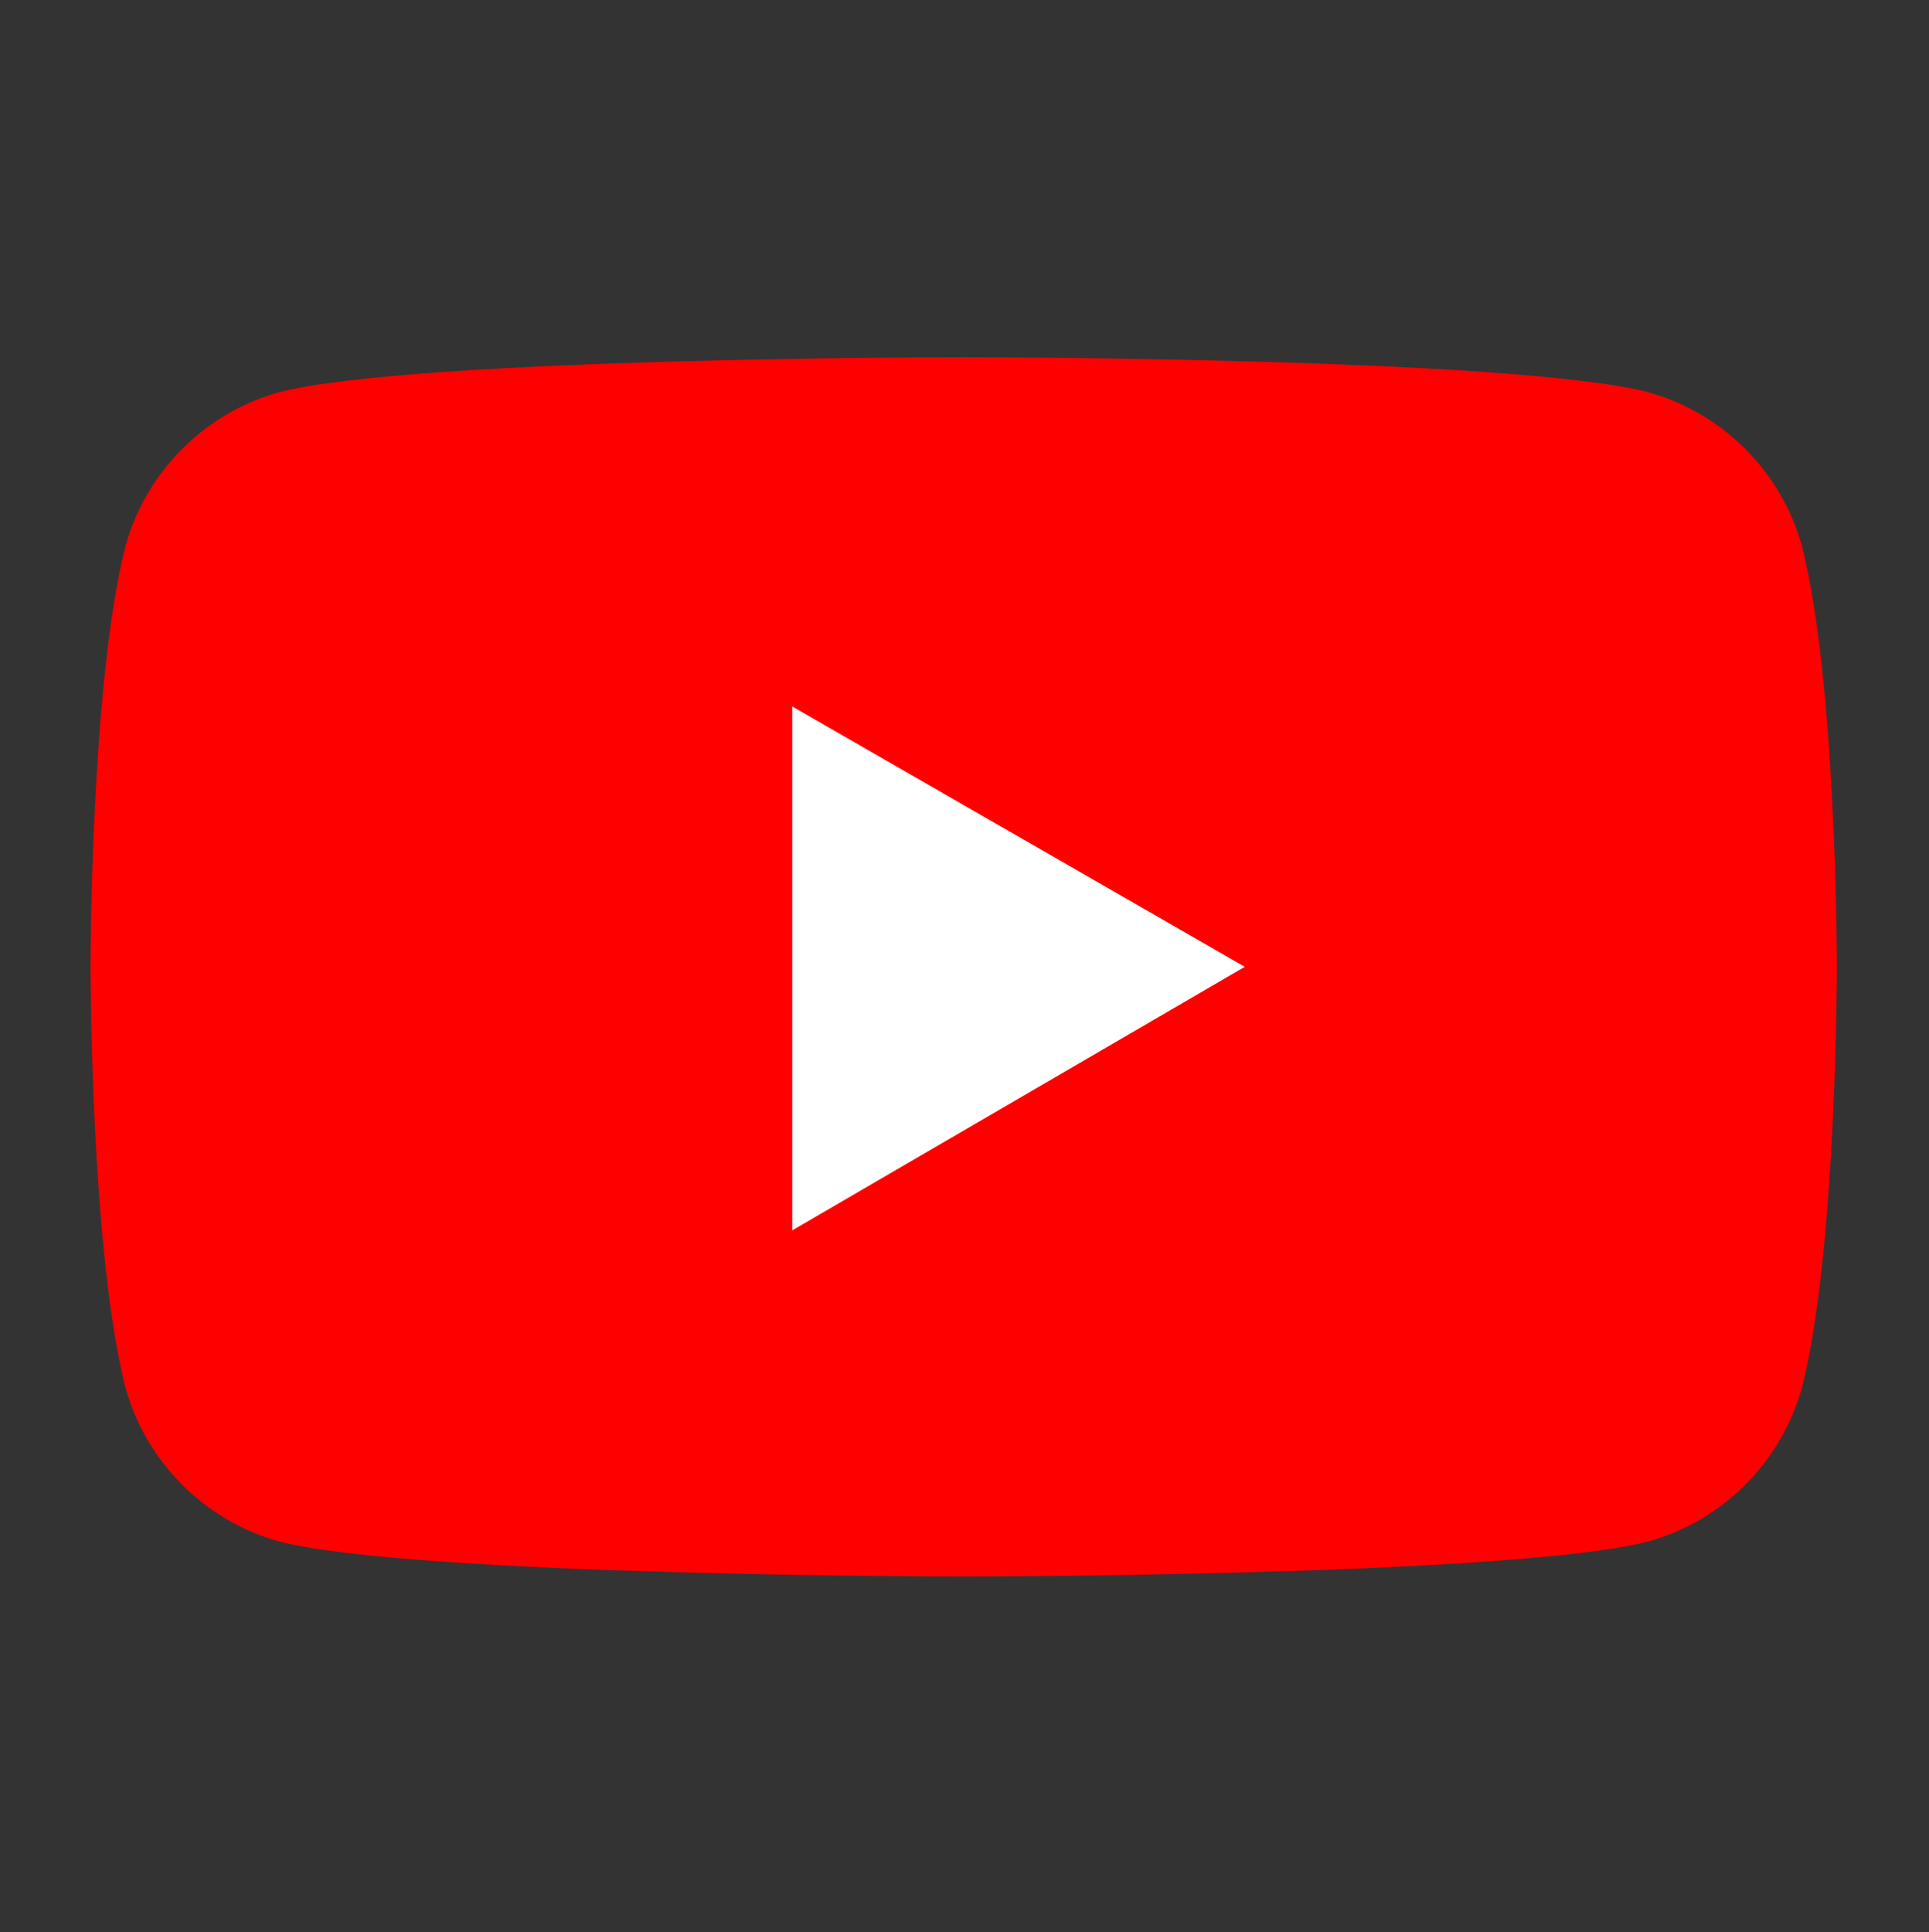 <?xml version="1.0" encoding="UTF-8"?>
<svg xmlns="http://www.w3.org/2000/svg" version="1.1" viewBox="0 0 121.5 121.7">
  <rect x="0" y="0" width="121.5" height="121.7" fill="#333333" stroke="none"/>
  <defs>
    <style>
      .cls-1 {
        fill: #fff;
      }

      .cls-2 {
        fill: red;
      }
    </style>
  </defs>
  <!-- Generator: Adobe Illustrator 28.6.0, SVG Export Plug-In . SVG Version: 1.2.0 Build 709)  -->
  <g>
    <g id="Layer_1">
      <g id="Layer_1-2" data-name="Layer_1">
        <g id="uuid-f4e5575b-739e-4d30-8545-d831876538a8">
          <path class="cls-2" d="M113.5,34.4c-1.3-4.7-5-8.4-9.7-9.7-8.6-2.2-43.1-2.2-43.1-2.2,0,0-34.5,0-43.1,2.2-4.7,1.3-8.4,5-9.7,9.7-2.2,8.6-2.2,26.5-2.2,26.5,0,0,0,17.9,2.2,26.5,1.3,4.7,5,8.4,9.7,9.7,8.6,2.2,43.1,2.2,43.1,2.2,0,0,34.5,0,43.1-2.2,4.7-1.3,8.4-5,9.7-9.7,2.2-8.6,2.2-26.5,2.2-26.5,0,0,0-17.9-2.2-26.5h0Z"/>
          <polygon class="cls-1" points="49.9 77.5 78.4 60.9 49.9 44.5 49.9 77.5"/>
        </g>
      </g>
    </g>
  </g>
</svg>